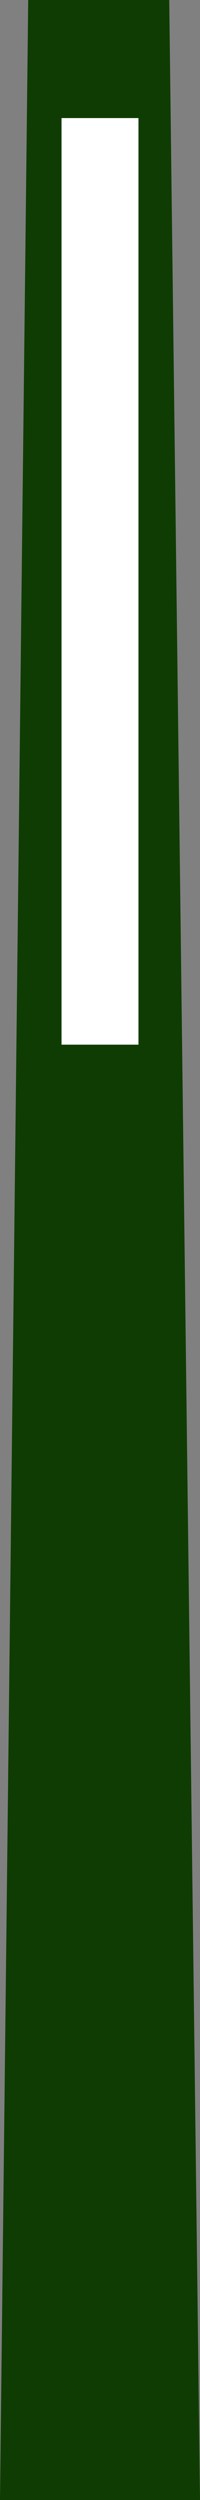 <?xml version="1.0" encoding="utf-8"?>
<!-- Generator: Adobe Illustrator 23.0.1, SVG Export Plug-In . SVG Version: 6.00 Build 0)  -->
<svg version="1.1" id="Calque_1" xmlns="http://www.w3.org/2000/svg" xmlns:xlink="http://www.w3.org/1999/xlink" x="0px" y="0px"
	width="7.8px" height="97.4px" viewBox="0 0 7.8 97.4" style="enable-background:new 0 0 7.8 97.4;" xml:space="preserve">
<rect x="0" y="0" width="7.8" height="97.4" fill="#808080" stroke="none"/>
<title>hours</title>
<polyline fill="#0F3C03" points="1.1,0 0,97.4 7.8,97.4 6.6,0 "/>
<polygon fill="#FFFFFF" points="2.4,4.6 5.4,4.6 5.4,40.7 2.4,40.7 "/>
</svg>
